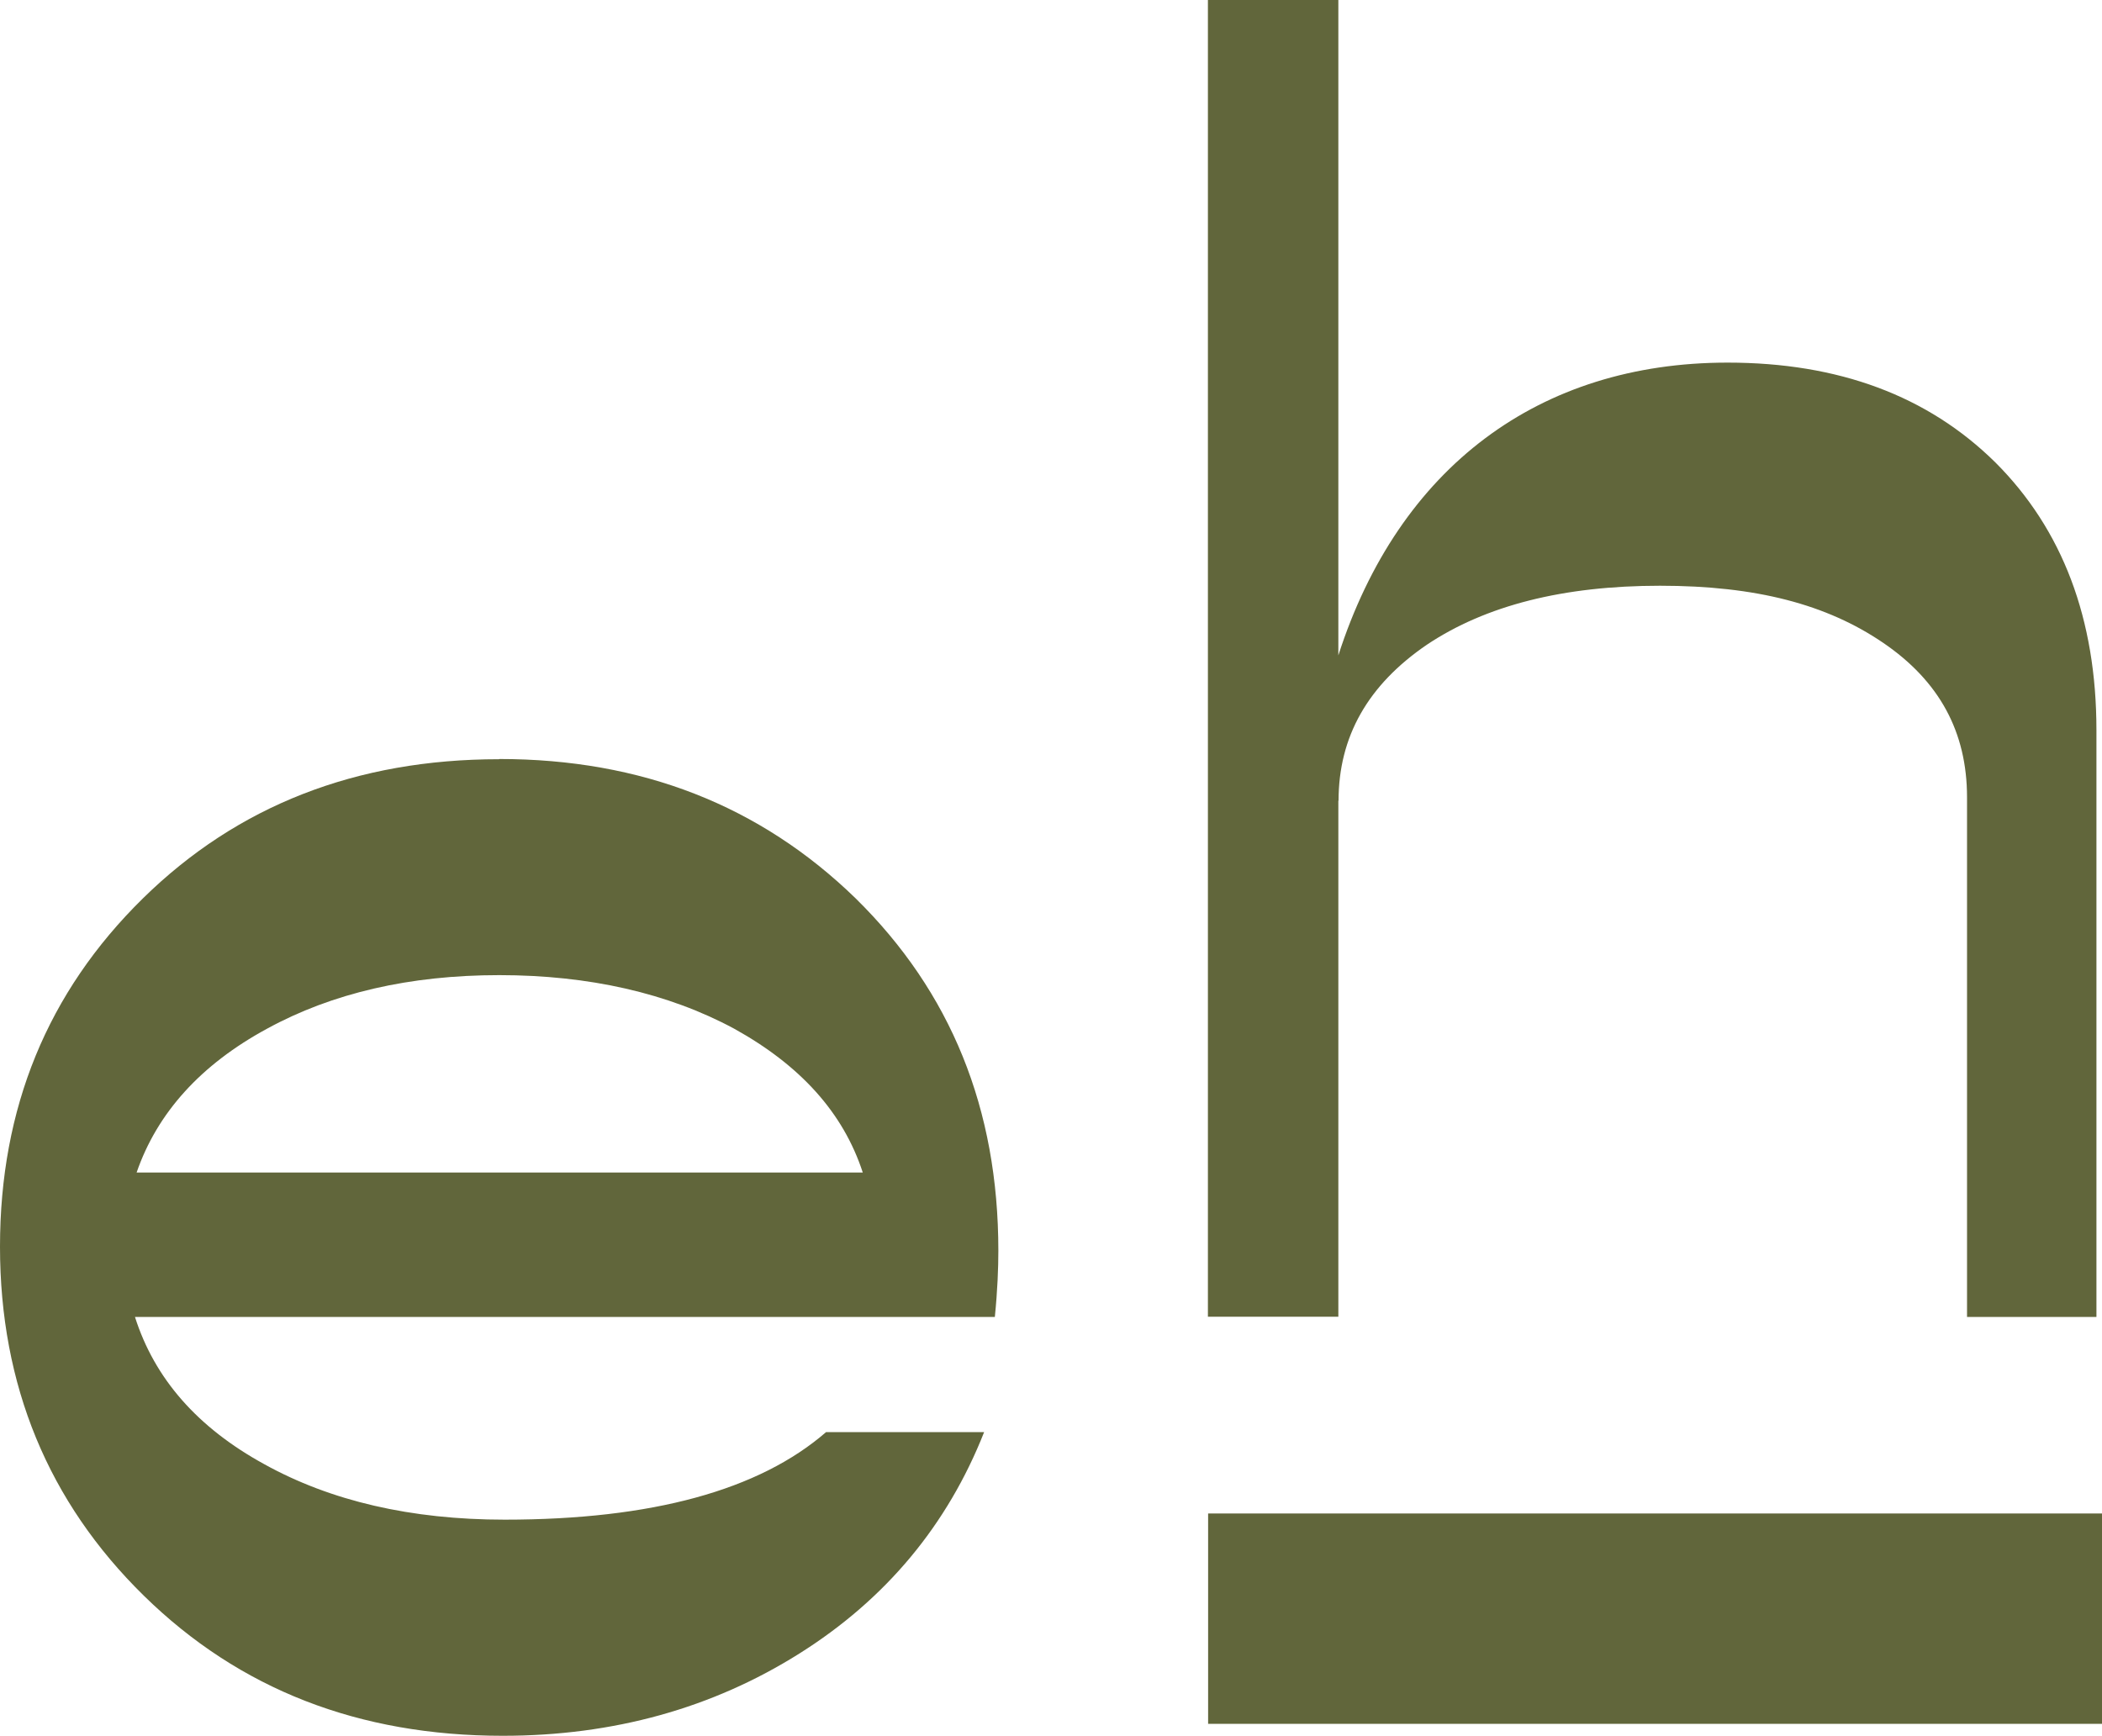 <?xml version="1.0" encoding="UTF-8"?><svg id="Layer_2" xmlns="http://www.w3.org/2000/svg" viewBox="0 0 102.01 84.25"><defs><style>.cls-1{fill:#61663b;}</style></defs><g id="Layer_1-2"><path class="cls-1" d="M6.63,56.91c1-2.9,3.12-5.24,6.33-6.98,3.16-1.73,6.93-2.6,11.27-2.6s8.19.87,11.4,2.6c3.21,1.78,5.29,4.07,6.24,6.98H6.63ZM24.22,36.85c-6.93,0-12.7,2.25-17.29,6.76C2.3,48.16,0,53.79,0,60.51s2.34,12.39,6.98,16.94c4.64,4.55,10.44,6.8,17.42,6.8,5.37,0,10.18-1.34,14.39-3.99,4.2-2.64,7.19-6.24,8.97-10.75h-7.67c-3.25,2.82-8.45,4.25-15.6,4.25-4.55,0-8.45-.91-11.66-2.69-3.25-1.78-5.33-4.16-6.28-7.15h41.73c.13-1.3.17-2.38.17-3.21,0-6.89-2.3-12.56-6.93-17.11-4.64-4.51-10.4-6.76-17.29-6.76"/><path class="cls-1" d="M64.96,38.87c0-3.12,1.43-5.63,4.29-7.58,2.86-1.91,6.63-2.86,11.31-2.86s8.1.91,10.83,2.77c2.73,1.86,4.07,4.33,4.07,7.5v25.22h6.28v-28.47c0-5.42-1.65-9.75-4.9-13-3.29-3.25-7.63-4.85-13-4.85-9.14,0-15.95,5.07-18.89,14.21V0h-6.33v63.91h6.33v-25.05Z"/><rect class="cls-1" x="58.63" y="73.46" width="43.38" height="10.21"/></g></svg>
